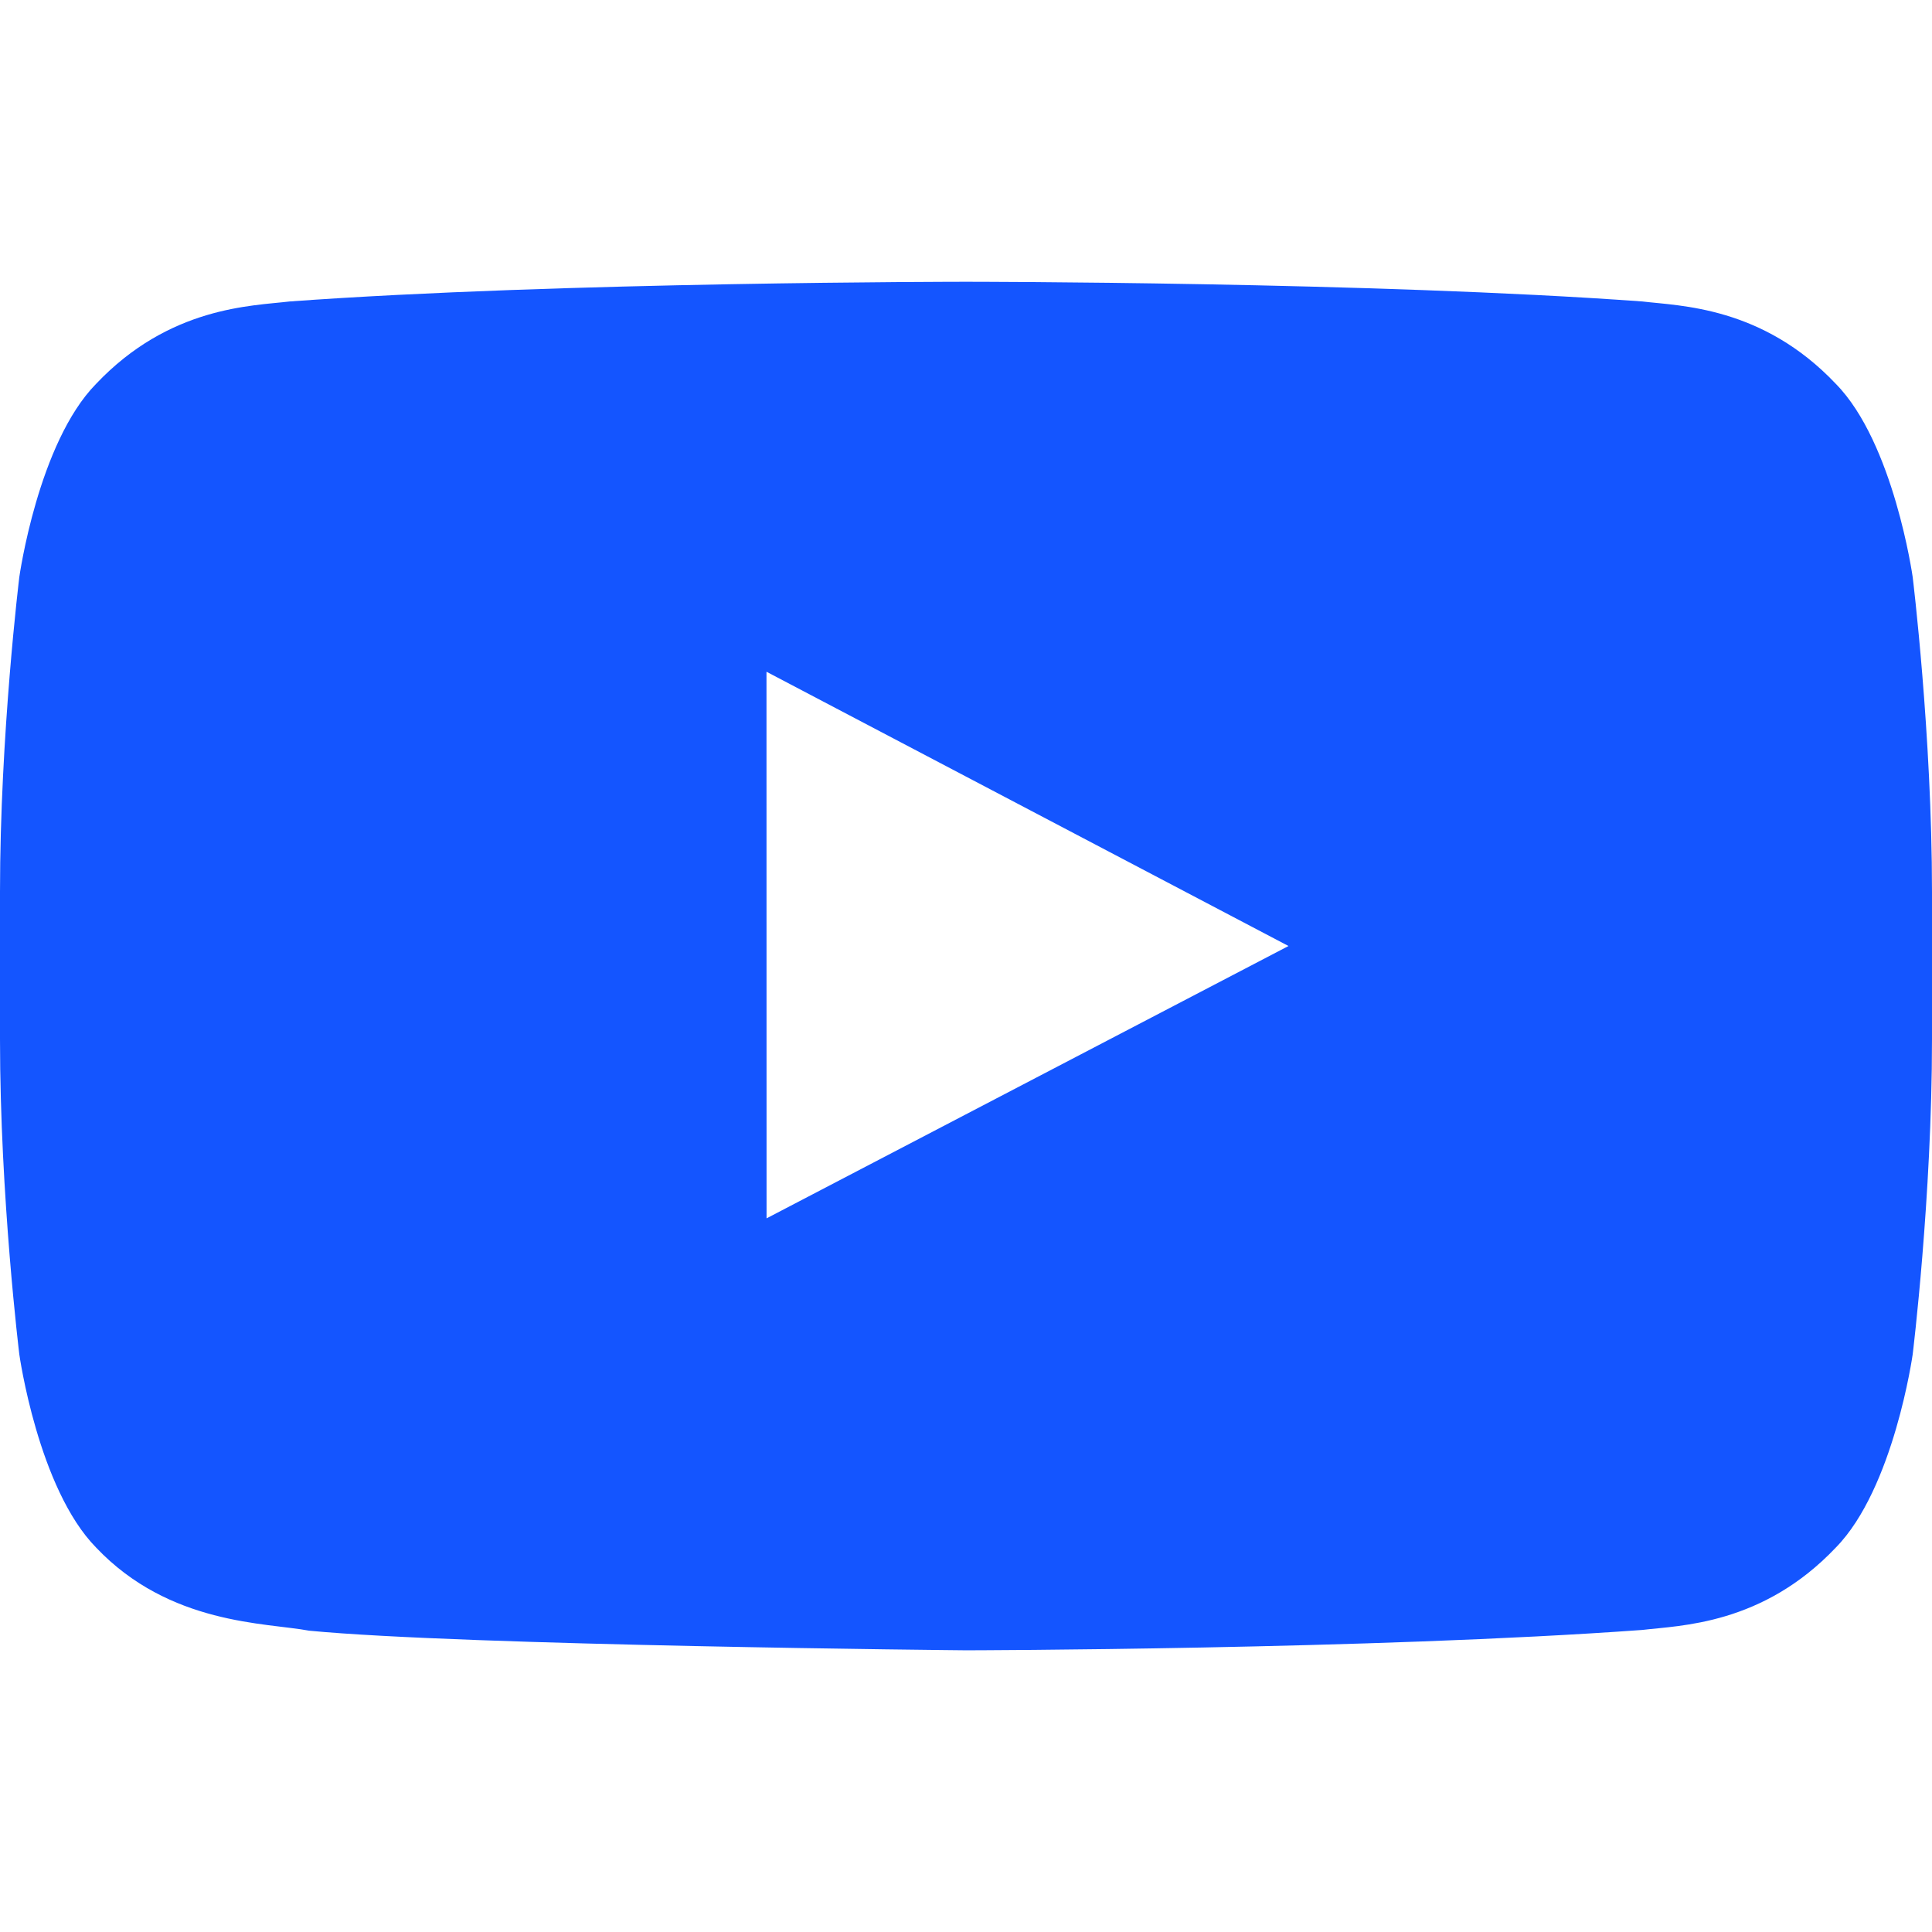 <?xml version="1.0" encoding="UTF-8"?> <svg xmlns="http://www.w3.org/2000/svg" width="26" height="26" viewBox="0 0 26 26" fill="none"> <path fill-rule="evenodd" clip-rule="evenodd" d="M25.74 7.765C25.74 7.765 25.486 5.96 24.706 5.166C23.718 4.122 22.609 4.118 22.102 4.057C18.463 3.792 13.006 3.792 13.006 3.792H12.994C12.994 3.792 7.537 3.792 3.898 4.057C3.39 4.118 2.282 4.122 1.293 5.166C0.513 5.96 0.26 7.765 0.26 7.765C0.26 7.765 0 9.884 0 12.002V13.989C0 16.108 0.26 18.227 0.26 18.227C0.26 18.227 0.513 20.031 1.293 20.826C2.282 21.869 3.582 21.836 4.16 21.945C6.24 22.146 13 22.209 13 22.209C13 22.209 18.463 22.2 22.102 21.935C22.609 21.874 23.718 21.869 24.706 20.826C25.486 20.031 25.74 18.227 25.74 18.227C25.74 18.227 26 16.108 26 13.989V12.002C26 9.884 25.74 7.765 25.74 7.765ZM10.316 16.396L10.315 9.04L17.34 12.731L10.316 16.396Z" fill="#1455FF"></path> </svg> 